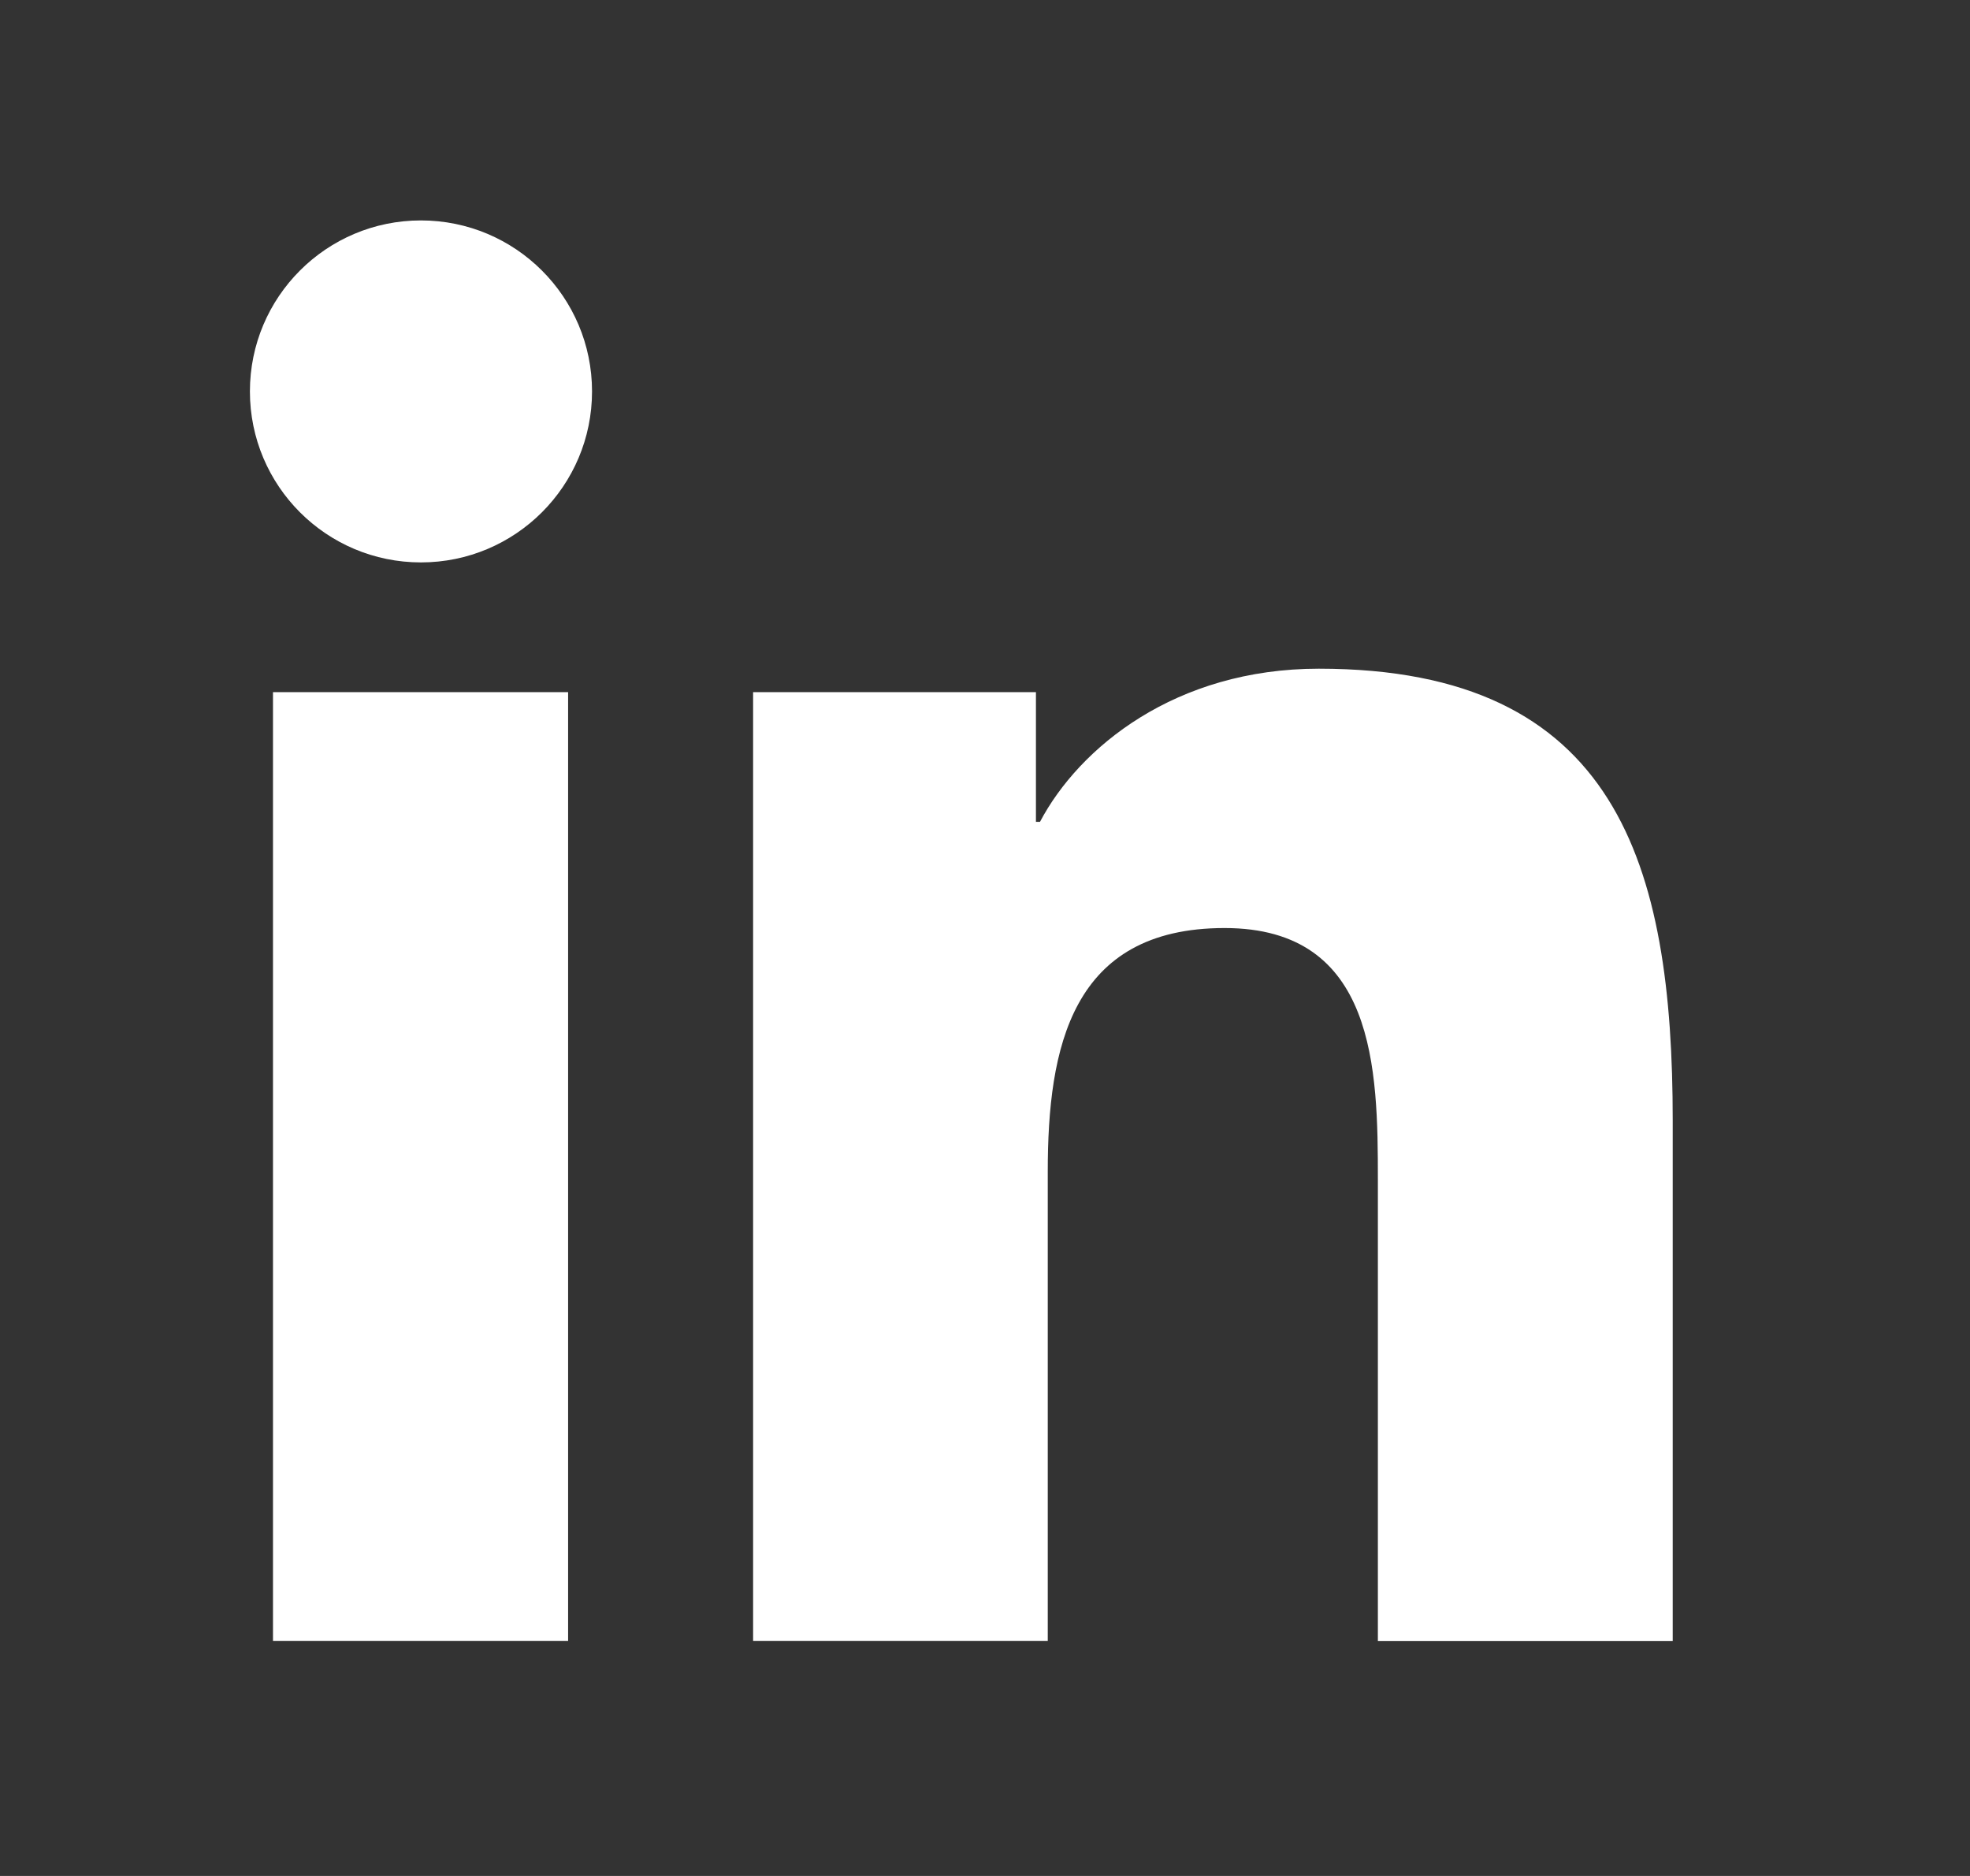 <svg width="21" height="20" viewBox="0 0 21 20" fill="none" xmlns="http://www.w3.org/2000/svg">
<rect x="0" y="0" width="21" height="20" fill="#333333" stroke="none"/>
<path d="M4.487 5.996C5.494 5.996 6.311 5.18 6.311 4.173C6.311 3.166 5.494 2.35 4.487 2.35C3.48 2.35 2.664 3.166 2.664 4.173C2.664 5.18 3.48 5.996 4.487 5.996Z" fill="white"/>
<path d="M8.028 7.379V17.495H11.169V12.492C11.169 11.172 11.418 9.894 13.054 9.894C14.668 9.894 14.688 11.403 14.688 12.576V17.496H17.831V11.948C17.831 9.223 17.244 7.129 14.059 7.129C12.53 7.129 11.505 7.968 11.086 8.762H11.043V7.379H8.028V7.379ZM2.91 7.379H6.056V17.495H2.91V7.379Z" fill="white"/>
</svg>
